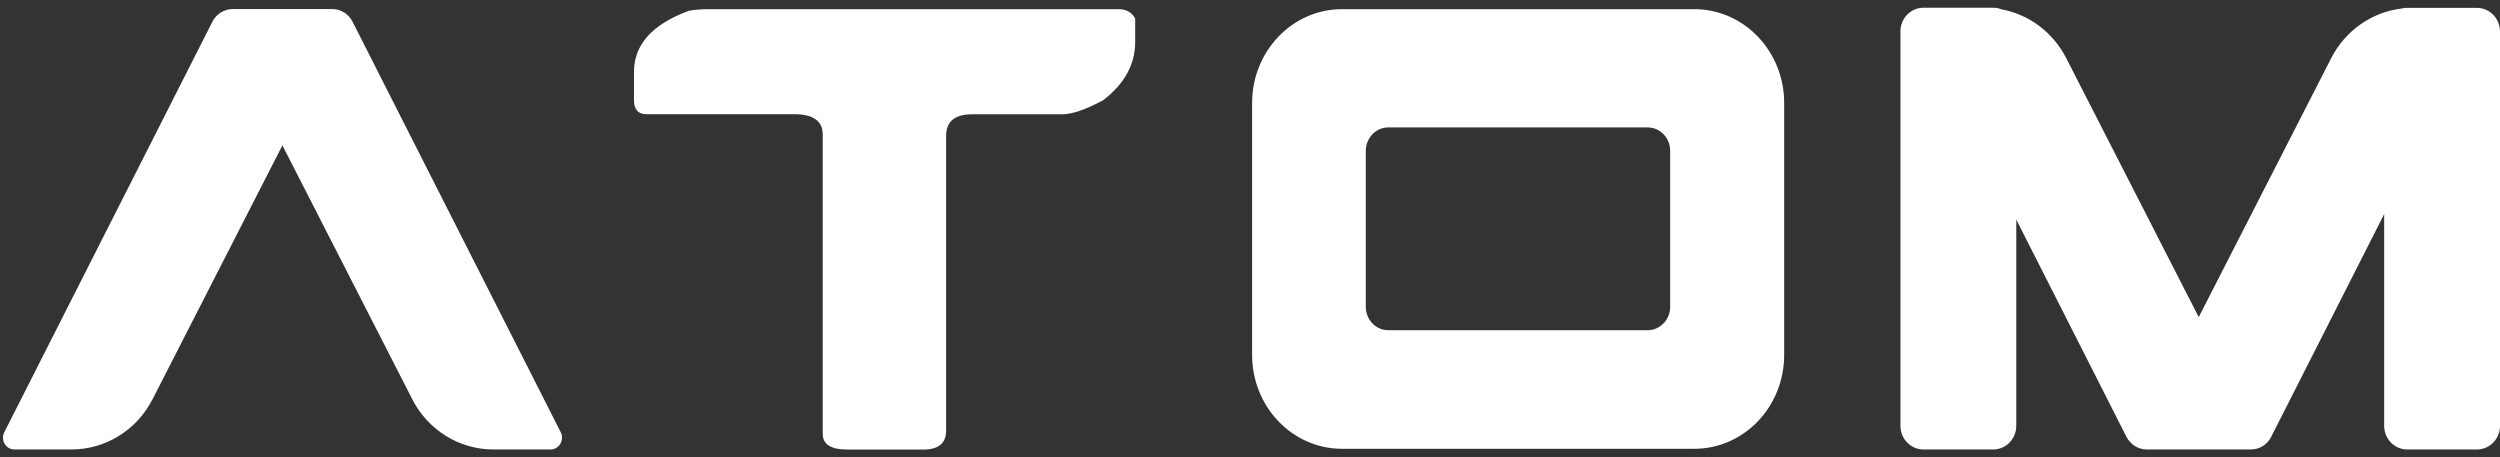 <svg width="82" height="15" viewBox="0 0 82 15" fill="none" xmlns="http://www.w3.org/2000/svg">
<rect x="0" y="0" width="82" height="15" fill="#333333" stroke="none"/>
<path d="M18.392 14.177L11.564 0.713C11.434 0.46 11.18 0.297 10.899 0.297H7.631C7.353 0.297 7.096 0.457 6.966 0.713L0.141 14.177C0.011 14.434 0.19 14.742 0.472 14.742H2.35C3.462 14.742 4.486 14.108 5.003 13.096L9.263 4.768L13.523 13.096C14.04 14.108 15.064 14.742 16.176 14.742H18.054C18.339 14.742 18.522 14.434 18.392 14.177Z" fill="#fff"/>
<path d="M23.24 0.301H36.685C36.946 0.301 37.129 0.406 37.234 0.612V1.379C37.234 2.11 36.886 2.747 36.186 3.286C35.616 3.593 35.166 3.749 34.835 3.749H31.883C31.314 3.749 31.032 3.987 31.032 4.465V14.13C31.032 14.539 30.782 14.745 30.286 14.745H27.789C27.254 14.745 26.986 14.575 26.986 14.232V4.411C26.986 3.966 26.67 3.745 26.037 3.745H21.196C20.929 3.745 20.795 3.589 20.795 3.282V2.356C20.795 1.462 21.396 0.793 22.6 0.352C22.811 0.316 23.025 0.301 23.24 0.301Z" fill="#fff"/>
<path d="M81.244 0.258H78.95C78.89 0.258 78.83 0.265 78.77 0.28C77.796 0.399 76.927 1 76.463 1.908L72.118 10.401L67.773 1.908C67.337 1.054 66.546 0.471 65.645 0.305C65.564 0.272 65.473 0.254 65.381 0.254H63.087C62.672 0.254 62.335 0.602 62.335 1.029V13.968C62.335 14.395 62.672 14.742 63.087 14.742H65.381C65.796 14.742 66.134 14.395 66.134 13.968V7.203L69.747 14.326C69.877 14.583 70.134 14.742 70.412 14.742H73.831C74.113 14.742 74.37 14.583 74.496 14.326L78.201 7.022V13.968C78.201 14.395 78.538 14.742 78.953 14.742H81.247C81.662 14.742 82 14.395 82 13.968V1.029C81.996 0.602 81.659 0.258 81.244 0.258Z" fill="#fff"/>
<path d="M55.573 0.301H44.017C42.388 0.301 41.069 1.679 41.069 3.38V11.642C41.069 13.342 42.388 14.72 44.017 14.72H55.573C57.202 14.72 58.521 13.342 58.521 11.642V3.376C58.521 1.679 57.202 0.301 55.573 0.301ZM54.782 10.061C54.782 10.484 54.451 10.831 54.043 10.831H45.536C45.128 10.831 44.798 10.488 44.798 10.061V4.95C44.798 4.526 45.128 4.179 45.536 4.179H54.043C54.451 4.179 54.782 4.523 54.782 4.95V10.061Z" fill="#fff"/>
</svg>
